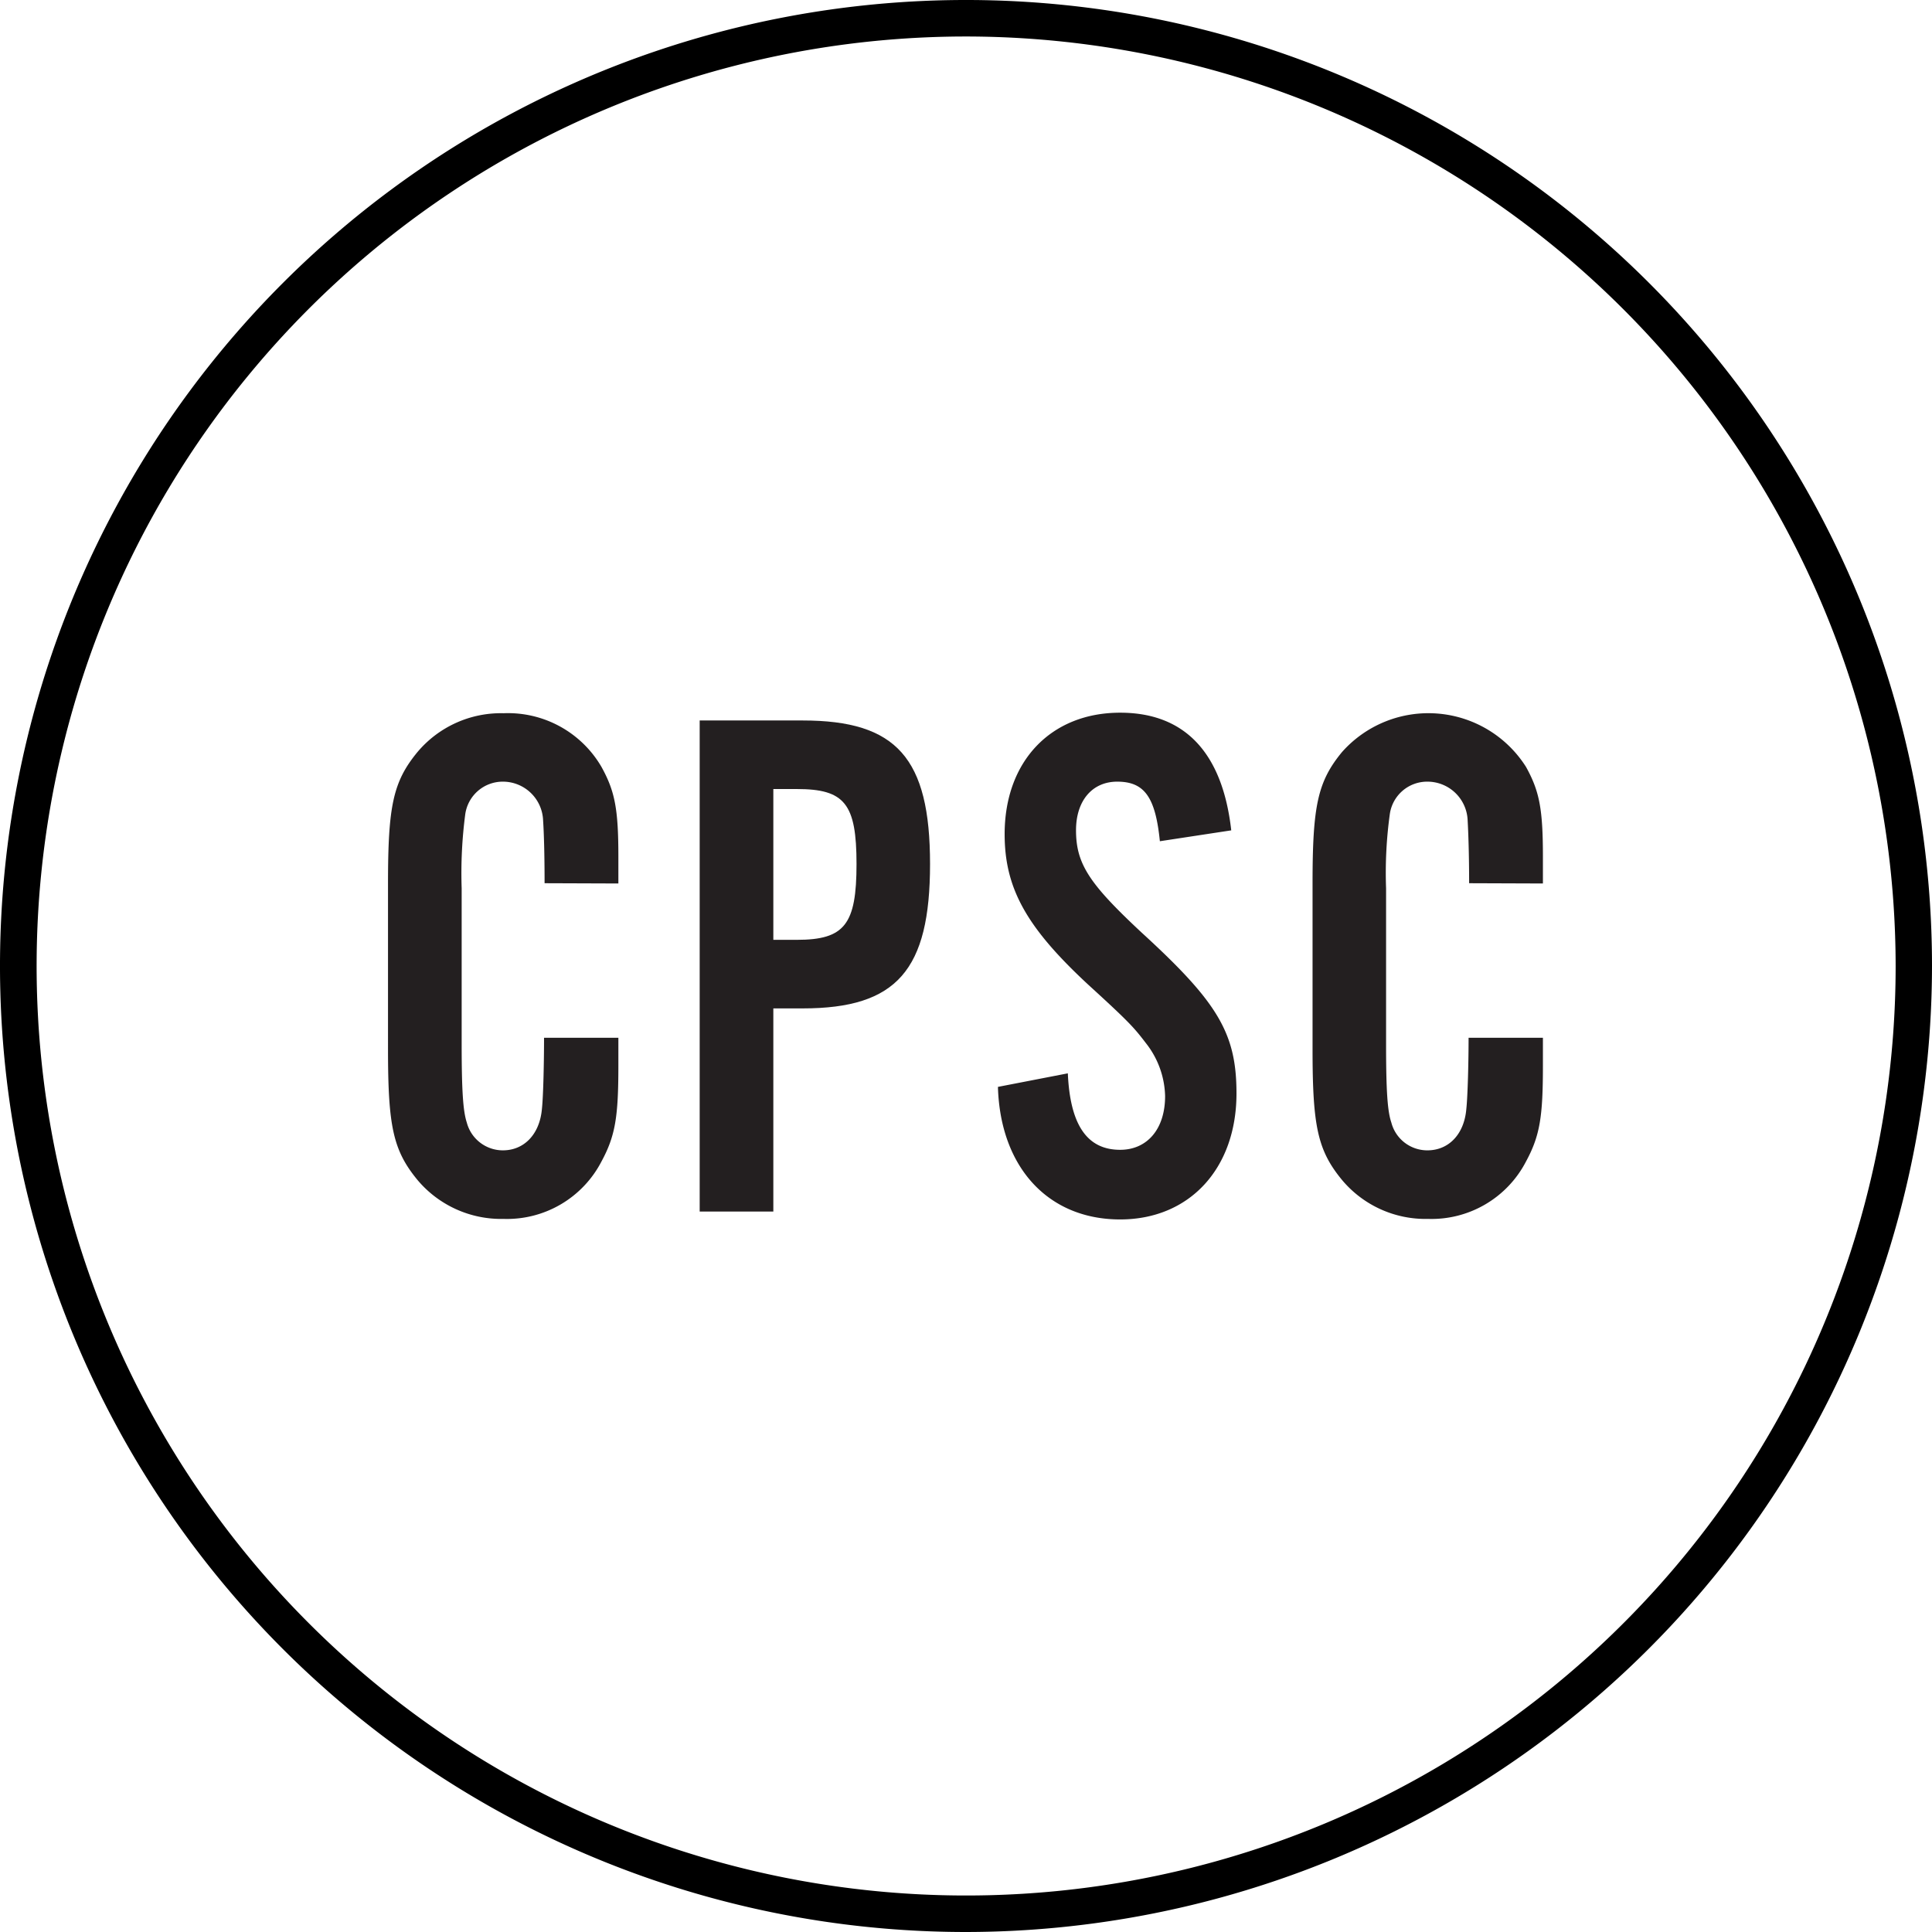 <svg xmlns="http://www.w3.org/2000/svg" xmlns:xlink="http://www.w3.org/1999/xlink" id="Layer_1" data-name="Layer 1" viewBox="0 0 144 144"><defs><style>.cls-1{fill:none;}.cls-2{clip-path:url(#clip-path);}.cls-3{fill:#231f20;}</style><clipPath id="clip-path" transform="translate(-1 -1)"><rect class="cls-1" x="1" y="1" width="144" height="144"></rect></clipPath></defs><g id="CPSC_Certification" data-name="CPSC Certification"><g class="cls-2"><g class="cls-2"><path d="M73,145a72,72,0,1,1,72-72,72.08,72.08,0,0,1-72,72M73,3.72A69.28,69.28,0,1,0,142.29,73,69.35,69.35,0,0,0,73,3.72" transform="translate(-1 -1)"></path><path class="cls-3" d="M41.59,66.83c0-2.14-.05-3.79-.11-4.67a3,3,0,0,0-3-2.9,2.82,2.82,0,0,0-2.8,2.41,33.63,33.63,0,0,0-.27,5.54V78.84c0,3.51.11,5,.38,5.82a2.78,2.78,0,0,0,2.69,2.08c1.59,0,2.74-1.2,2.91-3.07.11-1,.16-3.67.16-5.32h5.54v2.08c0,3.79-.22,5.22-1.26,7.14a7.93,7.93,0,0,1-7.3,4.28,8.14,8.14,0,0,1-6.42-2.91c-1.81-2.2-2.19-4-2.19-9.71V66.83c0-5.76.38-7.57,2.19-9.77a8.13,8.13,0,0,1,6.42-2.9,8.06,8.06,0,0,1,7.3,4c1,1.81,1.26,3.13,1.26,6.69v2Z" transform="translate(-1 -1)"></path><path class="cls-3" d="M58.64,91.3H53.15V54.7h7.68c7,0,9.49,2.8,9.49,10.7s-2.47,10.76-9.49,10.76H58.64Zm1.75-20.25c3.57,0,4.45-1.15,4.45-5.65s-.88-5.59-4.45-5.59H58.64V71.05Z" transform="translate(-1 -1)"></path><path class="cls-3" d="M87.45,63.7c-.33-3.29-1.15-4.44-3.18-4.44-1.86,0-3.07,1.42-3.07,3.62,0,2.52,1,4,4.88,7.62,5.71,5.22,7.08,7.52,7.08,12,0,5.6-3.51,9.39-8.67,9.39-5.38,0-8.94-3.9-9.11-9.88L80.59,81c.17,3.84,1.43,5.7,3.9,5.7,2,0,3.35-1.53,3.35-4a6.61,6.61,0,0,0-1.43-3.95c-.88-1.15-1.21-1.54-4.28-4.34-4.61-4.27-6.25-7.18-6.25-11.24,0-5.43,3.45-9.05,8.61-9.05,4.83,0,7.63,3,8.28,8.77Z" transform="translate(-1 -1)"></path><path class="cls-3" d="M110.5,66.83c0-2.14-.06-3.79-.11-4.67a3,3,0,0,0-3-2.9,2.81,2.81,0,0,0-2.8,2.41,32,32,0,0,0-.28,5.54V78.84c0,3.51.11,5,.39,5.82a2.77,2.77,0,0,0,2.69,2.08c1.59,0,2.74-1.2,2.9-3.07.11-1,.17-3.67.17-5.32H116v2.08c0,3.79-.22,5.22-1.26,7.14a7.93,7.93,0,0,1-7.3,4.28,8.11,8.11,0,0,1-6.42-2.91c-1.81-2.2-2.19-4-2.19-9.71V66.83c0-5.76.38-7.57,2.19-9.77a8.61,8.61,0,0,1,13.72,1.1c1,1.81,1.26,3.13,1.26,6.69v2Z" transform="translate(-1 -1)"></path></g></g></g></svg>